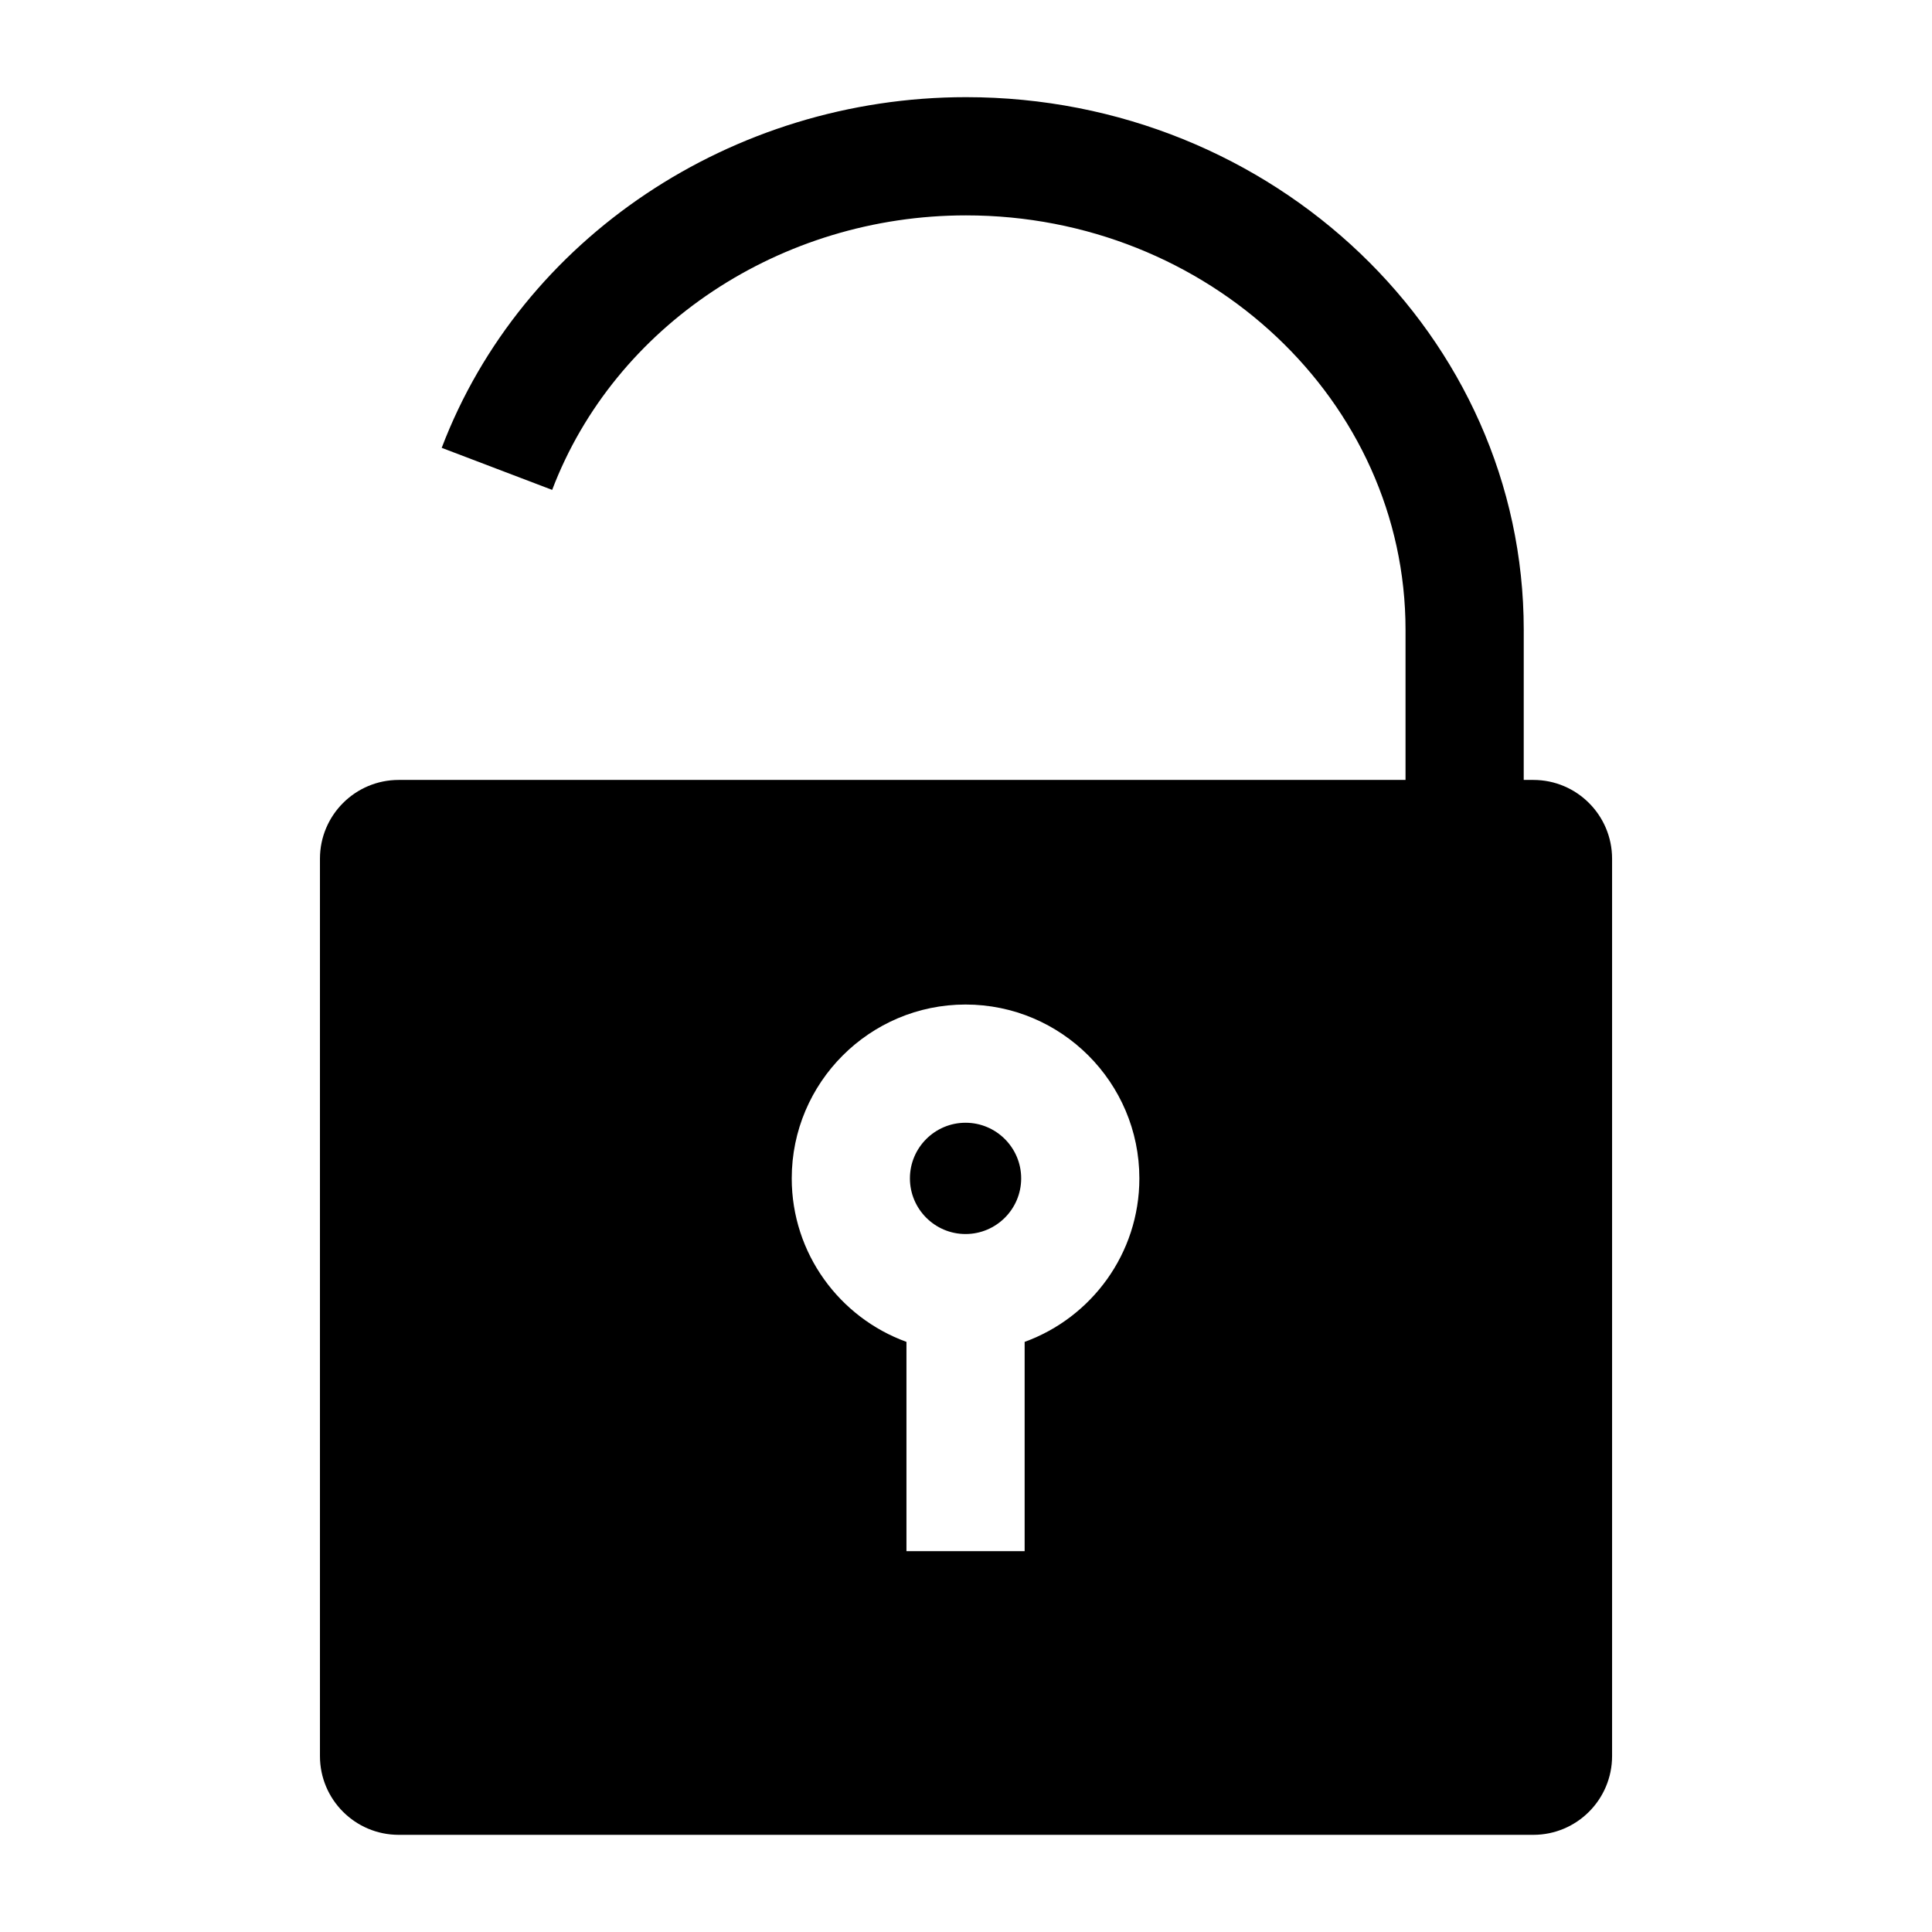 <?xml version="1.0" encoding="UTF-8"?>
<!-- Uploaded to: ICON Repo, www.iconrepo.com, Generator: ICON Repo Mixer Tools -->
<svg fill="#000000" width="800px" height="800px" version="1.1" viewBox="144 144 512 512" xmlns="http://www.w3.org/2000/svg">
 <g>
  <path d="m547.8 362.62h-31.32v-51.703c0-60.566-52.254-109.84-116.48-109.84-49.039 0-93.113 29.234-109.67 72.75l-29.273-11.145c21.152-55.586 76.988-92.934 138.95-92.934 81.496 0 147.8 63.328 147.8 141.17z"/>
  <path d="m399.88 471.03c8.129 0 14.742-6.613 14.742-14.746 0-8.129-6.613-14.746-14.742-14.746s-14.742 6.613-14.742 14.746c0.004 8.133 6.617 14.746 14.742 14.746z"/>
  <path d="m550.34 350.69h-300.67c-11.531 0-20.879 9.352-20.879 20.883v237.79c-0.004 11.539 9.344 20.887 20.879 20.887h300.67c11.531 0 20.879-9.352 20.879-20.883v-237.79c0-11.535-9.348-20.887-20.879-20.887zm-134.8 148.92v55.465h-31.32v-55.465c-17.711-6.426-30.402-23.418-30.402-43.328 0-25.406 20.664-46.07 46.062-46.07 25.398 0 46.062 20.668 46.062 46.07 0 19.91-12.688 36.902-30.402 43.328z"/>
 </g>
</svg>